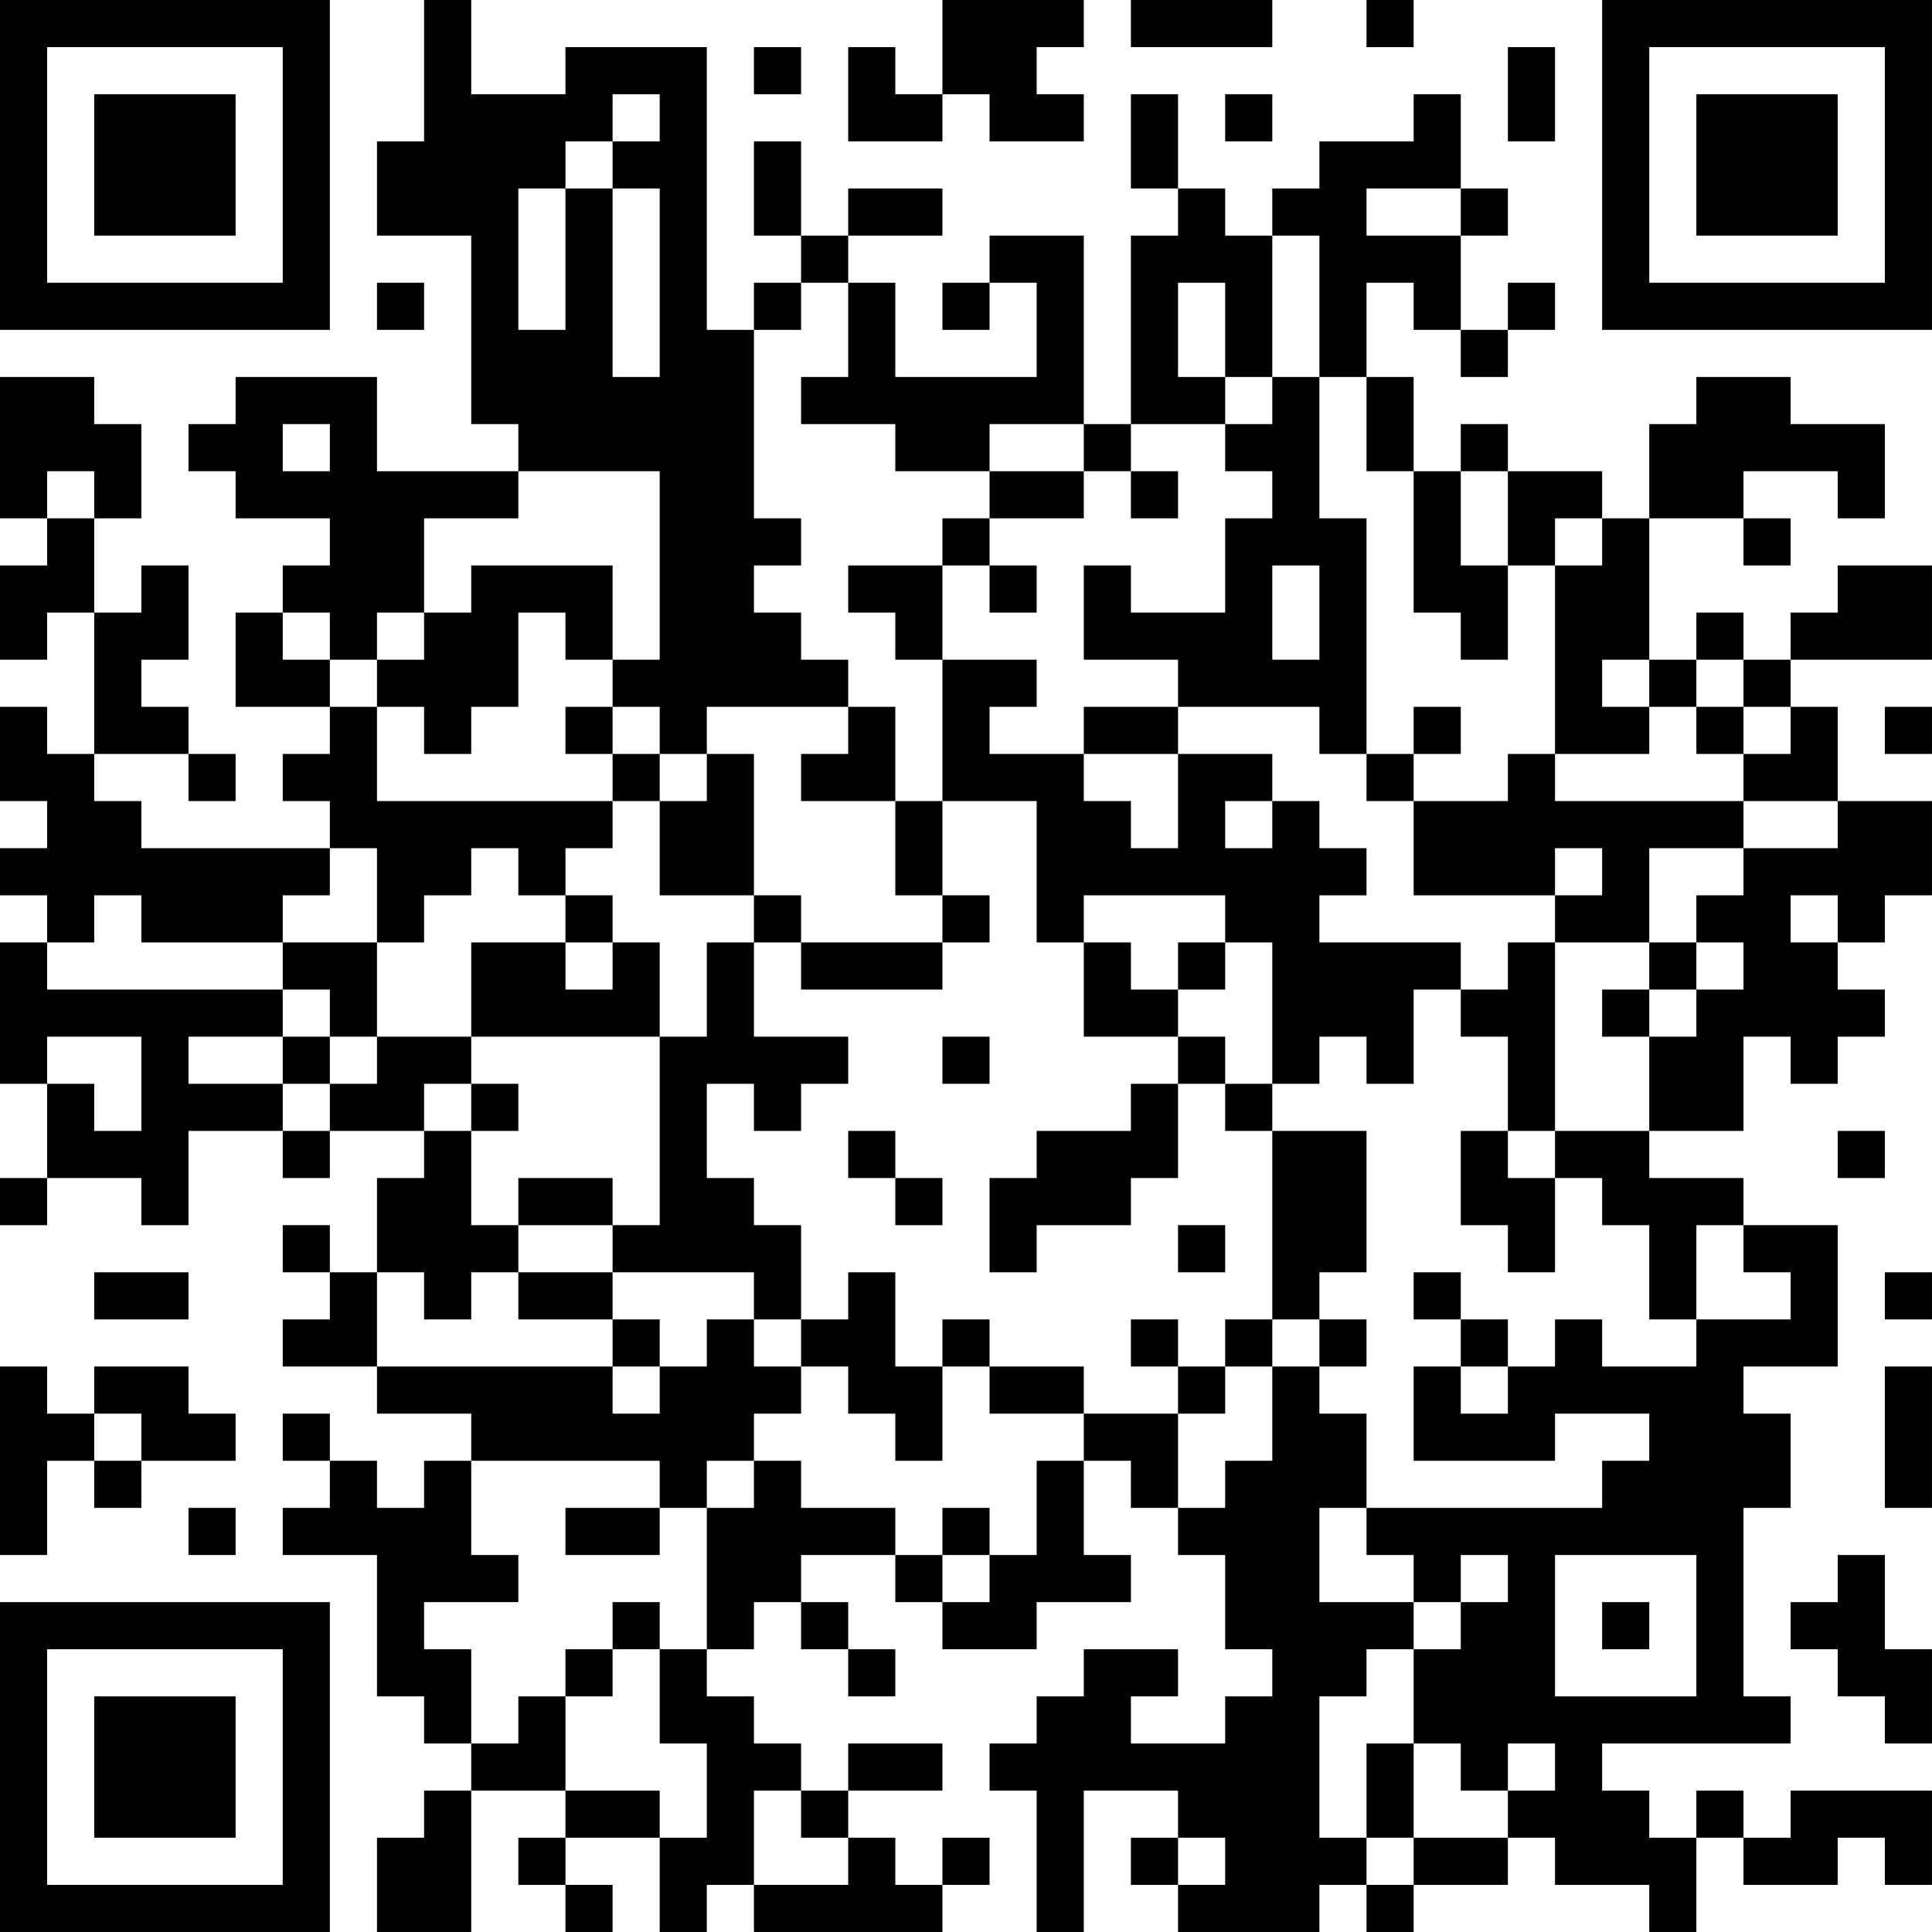 <?xml version="1.0" encoding="UTF-8"?>
<svg xmlns="http://www.w3.org/2000/svg" version="1.1" width="300" height="300" viewBox="0 0 300 300"><rect x="0" y="0" width="300" height="300" fill="#ffffff"/><g transform="scale(7.317)"><g transform="translate(0,0)"><path fill-rule="evenodd" d="M9 0L9 3L8 3L8 5L10 5L10 9L11 9L11 10L8 10L8 8L5 8L5 9L4 9L4 10L5 10L5 11L7 11L7 12L6 12L6 13L5 13L5 15L7 15L7 16L6 16L6 17L7 17L7 18L3 18L3 17L2 17L2 16L4 16L4 17L5 17L5 16L4 16L4 15L3 15L3 14L4 14L4 12L3 12L3 13L2 13L2 11L3 11L3 9L2 9L2 8L0 8L0 11L1 11L1 12L0 12L0 14L1 14L1 13L2 13L2 16L1 16L1 15L0 15L0 17L1 17L1 18L0 18L0 19L1 19L1 20L0 20L0 23L1 23L1 25L0 25L0 26L1 26L1 25L3 25L3 26L4 26L4 24L6 24L6 25L7 25L7 24L9 24L9 25L8 25L8 27L7 27L7 26L6 26L6 27L7 27L7 28L6 28L6 29L8 29L8 30L10 30L10 31L9 31L9 32L8 32L8 31L7 31L7 30L6 30L6 31L7 31L7 32L6 32L6 33L8 33L8 36L9 36L9 37L10 37L10 38L9 38L9 39L8 39L8 41L10 41L10 38L12 38L12 39L11 39L11 40L12 40L12 41L13 41L13 40L12 40L12 39L14 39L14 41L15 41L15 40L16 40L16 41L20 41L20 40L21 40L21 39L20 39L20 40L19 40L19 39L18 39L18 38L20 38L20 37L18 37L18 38L17 38L17 37L16 37L16 36L15 36L15 35L16 35L16 34L17 34L17 35L18 35L18 36L19 36L19 35L18 35L18 34L17 34L17 33L19 33L19 34L20 34L20 35L22 35L22 34L24 34L24 33L23 33L23 31L24 31L24 32L25 32L25 33L26 33L26 35L27 35L27 36L26 36L26 37L24 37L24 36L25 36L25 35L23 35L23 36L22 36L22 37L21 37L21 38L22 38L22 41L23 41L23 38L25 38L25 39L24 39L24 40L25 40L25 41L28 41L28 40L29 40L29 41L30 41L30 40L32 40L32 39L33 39L33 40L35 40L35 41L36 41L36 39L37 39L37 40L39 40L39 39L40 39L40 40L41 40L41 38L38 38L38 39L37 39L37 38L36 38L36 39L35 39L35 38L34 38L34 37L38 37L38 36L37 36L37 32L38 32L38 30L37 30L37 29L39 29L39 26L37 26L37 25L35 25L35 24L37 24L37 22L38 22L38 23L39 23L39 22L40 22L40 21L39 21L39 20L40 20L40 19L41 19L41 17L39 17L39 15L38 15L38 14L41 14L41 12L39 12L39 13L38 13L38 14L37 14L37 13L36 13L36 14L35 14L35 11L37 11L37 12L38 12L38 11L37 11L37 10L39 10L39 11L40 11L40 9L38 9L38 8L36 8L36 9L35 9L35 11L34 11L34 10L32 10L32 9L31 9L31 10L30 10L30 8L29 8L29 6L30 6L30 7L31 7L31 8L32 8L32 7L33 7L33 6L32 6L32 7L31 7L31 5L32 5L32 4L31 4L31 2L30 2L30 3L28 3L28 4L27 4L27 5L26 5L26 4L25 4L25 2L24 2L24 4L25 4L25 5L24 5L24 9L23 9L23 5L21 5L21 6L20 6L20 7L21 7L21 6L22 6L22 8L19 8L19 6L18 6L18 5L20 5L20 4L18 4L18 5L17 5L17 3L16 3L16 5L17 5L17 6L16 6L16 7L15 7L15 1L12 1L12 2L10 2L10 0ZM20 0L20 2L19 2L19 1L18 1L18 3L20 3L20 2L21 2L21 3L23 3L23 2L22 2L22 1L23 1L23 0ZM24 0L24 1L27 1L27 0ZM29 0L29 1L30 1L30 0ZM16 1L16 2L17 2L17 1ZM32 1L32 3L33 3L33 1ZM13 2L13 3L12 3L12 4L11 4L11 7L12 7L12 4L13 4L13 8L14 8L14 4L13 4L13 3L14 3L14 2ZM26 2L26 3L27 3L27 2ZM29 4L29 5L31 5L31 4ZM27 5L27 8L26 8L26 6L25 6L25 8L26 8L26 9L24 9L24 10L23 10L23 9L21 9L21 10L19 10L19 9L17 9L17 8L18 8L18 6L17 6L17 7L16 7L16 11L17 11L17 12L16 12L16 13L17 13L17 14L18 14L18 15L15 15L15 16L14 16L14 15L13 15L13 14L14 14L14 10L11 10L11 11L9 11L9 13L8 13L8 14L7 14L7 13L6 13L6 14L7 14L7 15L8 15L8 17L13 17L13 18L12 18L12 19L11 19L11 18L10 18L10 19L9 19L9 20L8 20L8 18L7 18L7 19L6 19L6 20L3 20L3 19L2 19L2 20L1 20L1 21L6 21L6 22L4 22L4 23L6 23L6 24L7 24L7 23L8 23L8 22L10 22L10 23L9 23L9 24L10 24L10 26L11 26L11 27L10 27L10 28L9 28L9 27L8 27L8 29L13 29L13 30L14 30L14 29L15 29L15 28L16 28L16 29L17 29L17 30L16 30L16 31L15 31L15 32L14 32L14 31L10 31L10 33L11 33L11 34L9 34L9 35L10 35L10 37L11 37L11 36L12 36L12 38L14 38L14 39L15 39L15 37L14 37L14 35L15 35L15 32L16 32L16 31L17 31L17 32L19 32L19 33L20 33L20 34L21 34L21 33L22 33L22 31L23 31L23 30L25 30L25 32L26 32L26 31L27 31L27 29L28 29L28 30L29 30L29 32L28 32L28 34L30 34L30 35L29 35L29 36L28 36L28 39L29 39L29 40L30 40L30 39L32 39L32 38L33 38L33 37L32 37L32 38L31 38L31 37L30 37L30 35L31 35L31 34L32 34L32 33L31 33L31 34L30 34L30 33L29 33L29 32L34 32L34 31L35 31L35 30L33 30L33 31L30 31L30 29L31 29L31 30L32 30L32 29L33 29L33 28L34 28L34 29L36 29L36 28L38 28L38 27L37 27L37 26L36 26L36 28L35 28L35 26L34 26L34 25L33 25L33 24L35 24L35 22L36 22L36 21L37 21L37 20L36 20L36 19L37 19L37 18L39 18L39 17L37 17L37 16L38 16L38 15L37 15L37 14L36 14L36 15L35 15L35 14L34 14L34 15L35 15L35 16L33 16L33 12L34 12L34 11L33 11L33 12L32 12L32 10L31 10L31 12L32 12L32 14L31 14L31 13L30 13L30 10L29 10L29 8L28 8L28 5ZM8 6L8 7L9 7L9 6ZM27 8L27 9L26 9L26 10L27 10L27 11L26 11L26 13L24 13L24 12L23 12L23 14L25 14L25 15L23 15L23 16L21 16L21 15L22 15L22 14L20 14L20 12L21 12L21 13L22 13L22 12L21 12L21 11L23 11L23 10L21 10L21 11L20 11L20 12L18 12L18 13L19 13L19 14L20 14L20 17L19 17L19 15L18 15L18 16L17 16L17 17L19 17L19 19L20 19L20 20L17 20L17 19L16 19L16 16L15 16L15 17L14 17L14 16L13 16L13 15L12 15L12 16L13 16L13 17L14 17L14 19L16 19L16 20L15 20L15 22L14 22L14 20L13 20L13 19L12 19L12 20L10 20L10 22L14 22L14 26L13 26L13 25L11 25L11 26L13 26L13 27L11 27L11 28L13 28L13 29L14 29L14 28L13 28L13 27L16 27L16 28L17 28L17 29L18 29L18 30L19 30L19 31L20 31L20 29L21 29L21 30L23 30L23 29L21 29L21 28L20 28L20 29L19 29L19 27L18 27L18 28L17 28L17 26L16 26L16 25L15 25L15 23L16 23L16 24L17 24L17 23L18 23L18 22L16 22L16 20L17 20L17 21L20 21L20 20L21 20L21 19L20 19L20 17L22 17L22 20L23 20L23 22L25 22L25 23L24 23L24 24L22 24L22 25L21 25L21 27L22 27L22 26L24 26L24 25L25 25L25 23L26 23L26 24L27 24L27 28L26 28L26 29L25 29L25 28L24 28L24 29L25 29L25 30L26 30L26 29L27 29L27 28L28 28L28 29L29 29L29 28L28 28L28 27L29 27L29 24L27 24L27 23L28 23L28 22L29 22L29 23L30 23L30 21L31 21L31 22L32 22L32 24L31 24L31 26L32 26L32 27L33 27L33 25L32 25L32 24L33 24L33 20L35 20L35 21L34 21L34 22L35 22L35 21L36 21L36 20L35 20L35 18L37 18L37 17L33 17L33 16L32 16L32 17L30 17L30 16L31 16L31 15L30 15L30 16L29 16L29 11L28 11L28 8ZM6 9L6 10L7 10L7 9ZM1 10L1 11L2 11L2 10ZM24 10L24 11L25 11L25 10ZM10 12L10 13L9 13L9 14L8 14L8 15L9 15L9 16L10 16L10 15L11 15L11 13L12 13L12 14L13 14L13 12ZM27 12L27 14L28 14L28 12ZM25 15L25 16L23 16L23 17L24 17L24 18L25 18L25 16L27 16L27 17L26 17L26 18L27 18L27 17L28 17L28 18L29 18L29 19L28 19L28 20L31 20L31 21L32 21L32 20L33 20L33 19L34 19L34 18L33 18L33 19L30 19L30 17L29 17L29 16L28 16L28 15ZM36 15L36 16L37 16L37 15ZM40 15L40 16L41 16L41 15ZM23 19L23 20L24 20L24 21L25 21L25 22L26 22L26 23L27 23L27 20L26 20L26 19ZM38 19L38 20L39 20L39 19ZM6 20L6 21L7 21L7 22L6 22L6 23L7 23L7 22L8 22L8 20ZM12 20L12 21L13 21L13 20ZM25 20L25 21L26 21L26 20ZM1 22L1 23L2 23L2 24L3 24L3 22ZM20 22L20 23L21 23L21 22ZM10 23L10 24L11 24L11 23ZM18 24L18 25L19 25L19 26L20 26L20 25L19 25L19 24ZM39 24L39 25L40 25L40 24ZM25 26L25 27L26 27L26 26ZM2 27L2 28L4 28L4 27ZM30 27L30 28L31 28L31 29L32 29L32 28L31 28L31 27ZM40 27L40 28L41 28L41 27ZM0 29L0 33L1 33L1 31L2 31L2 32L3 32L3 31L5 31L5 30L4 30L4 29L2 29L2 30L1 30L1 29ZM40 29L40 32L41 32L41 29ZM2 30L2 31L3 31L3 30ZM4 32L4 33L5 33L5 32ZM12 32L12 33L14 33L14 32ZM20 32L20 33L21 33L21 32ZM33 33L33 36L36 36L36 33ZM39 33L39 34L38 34L38 35L39 35L39 36L40 36L40 37L41 37L41 35L40 35L40 33ZM13 34L13 35L12 35L12 36L13 36L13 35L14 35L14 34ZM34 34L34 35L35 35L35 34ZM29 37L29 39L30 39L30 37ZM16 38L16 40L18 40L18 39L17 39L17 38ZM25 39L25 40L26 40L26 39ZM0 0L0 7L7 7L7 0ZM1 1L1 6L6 6L6 1ZM2 2L2 5L5 5L5 2ZM34 0L34 7L41 7L41 0ZM35 1L35 6L40 6L40 1ZM36 2L36 5L39 5L39 2ZM0 34L0 41L7 41L7 34ZM1 35L1 40L6 40L6 35ZM2 36L2 39L5 39L5 36Z" fill="#000000"/></g></g></svg>
